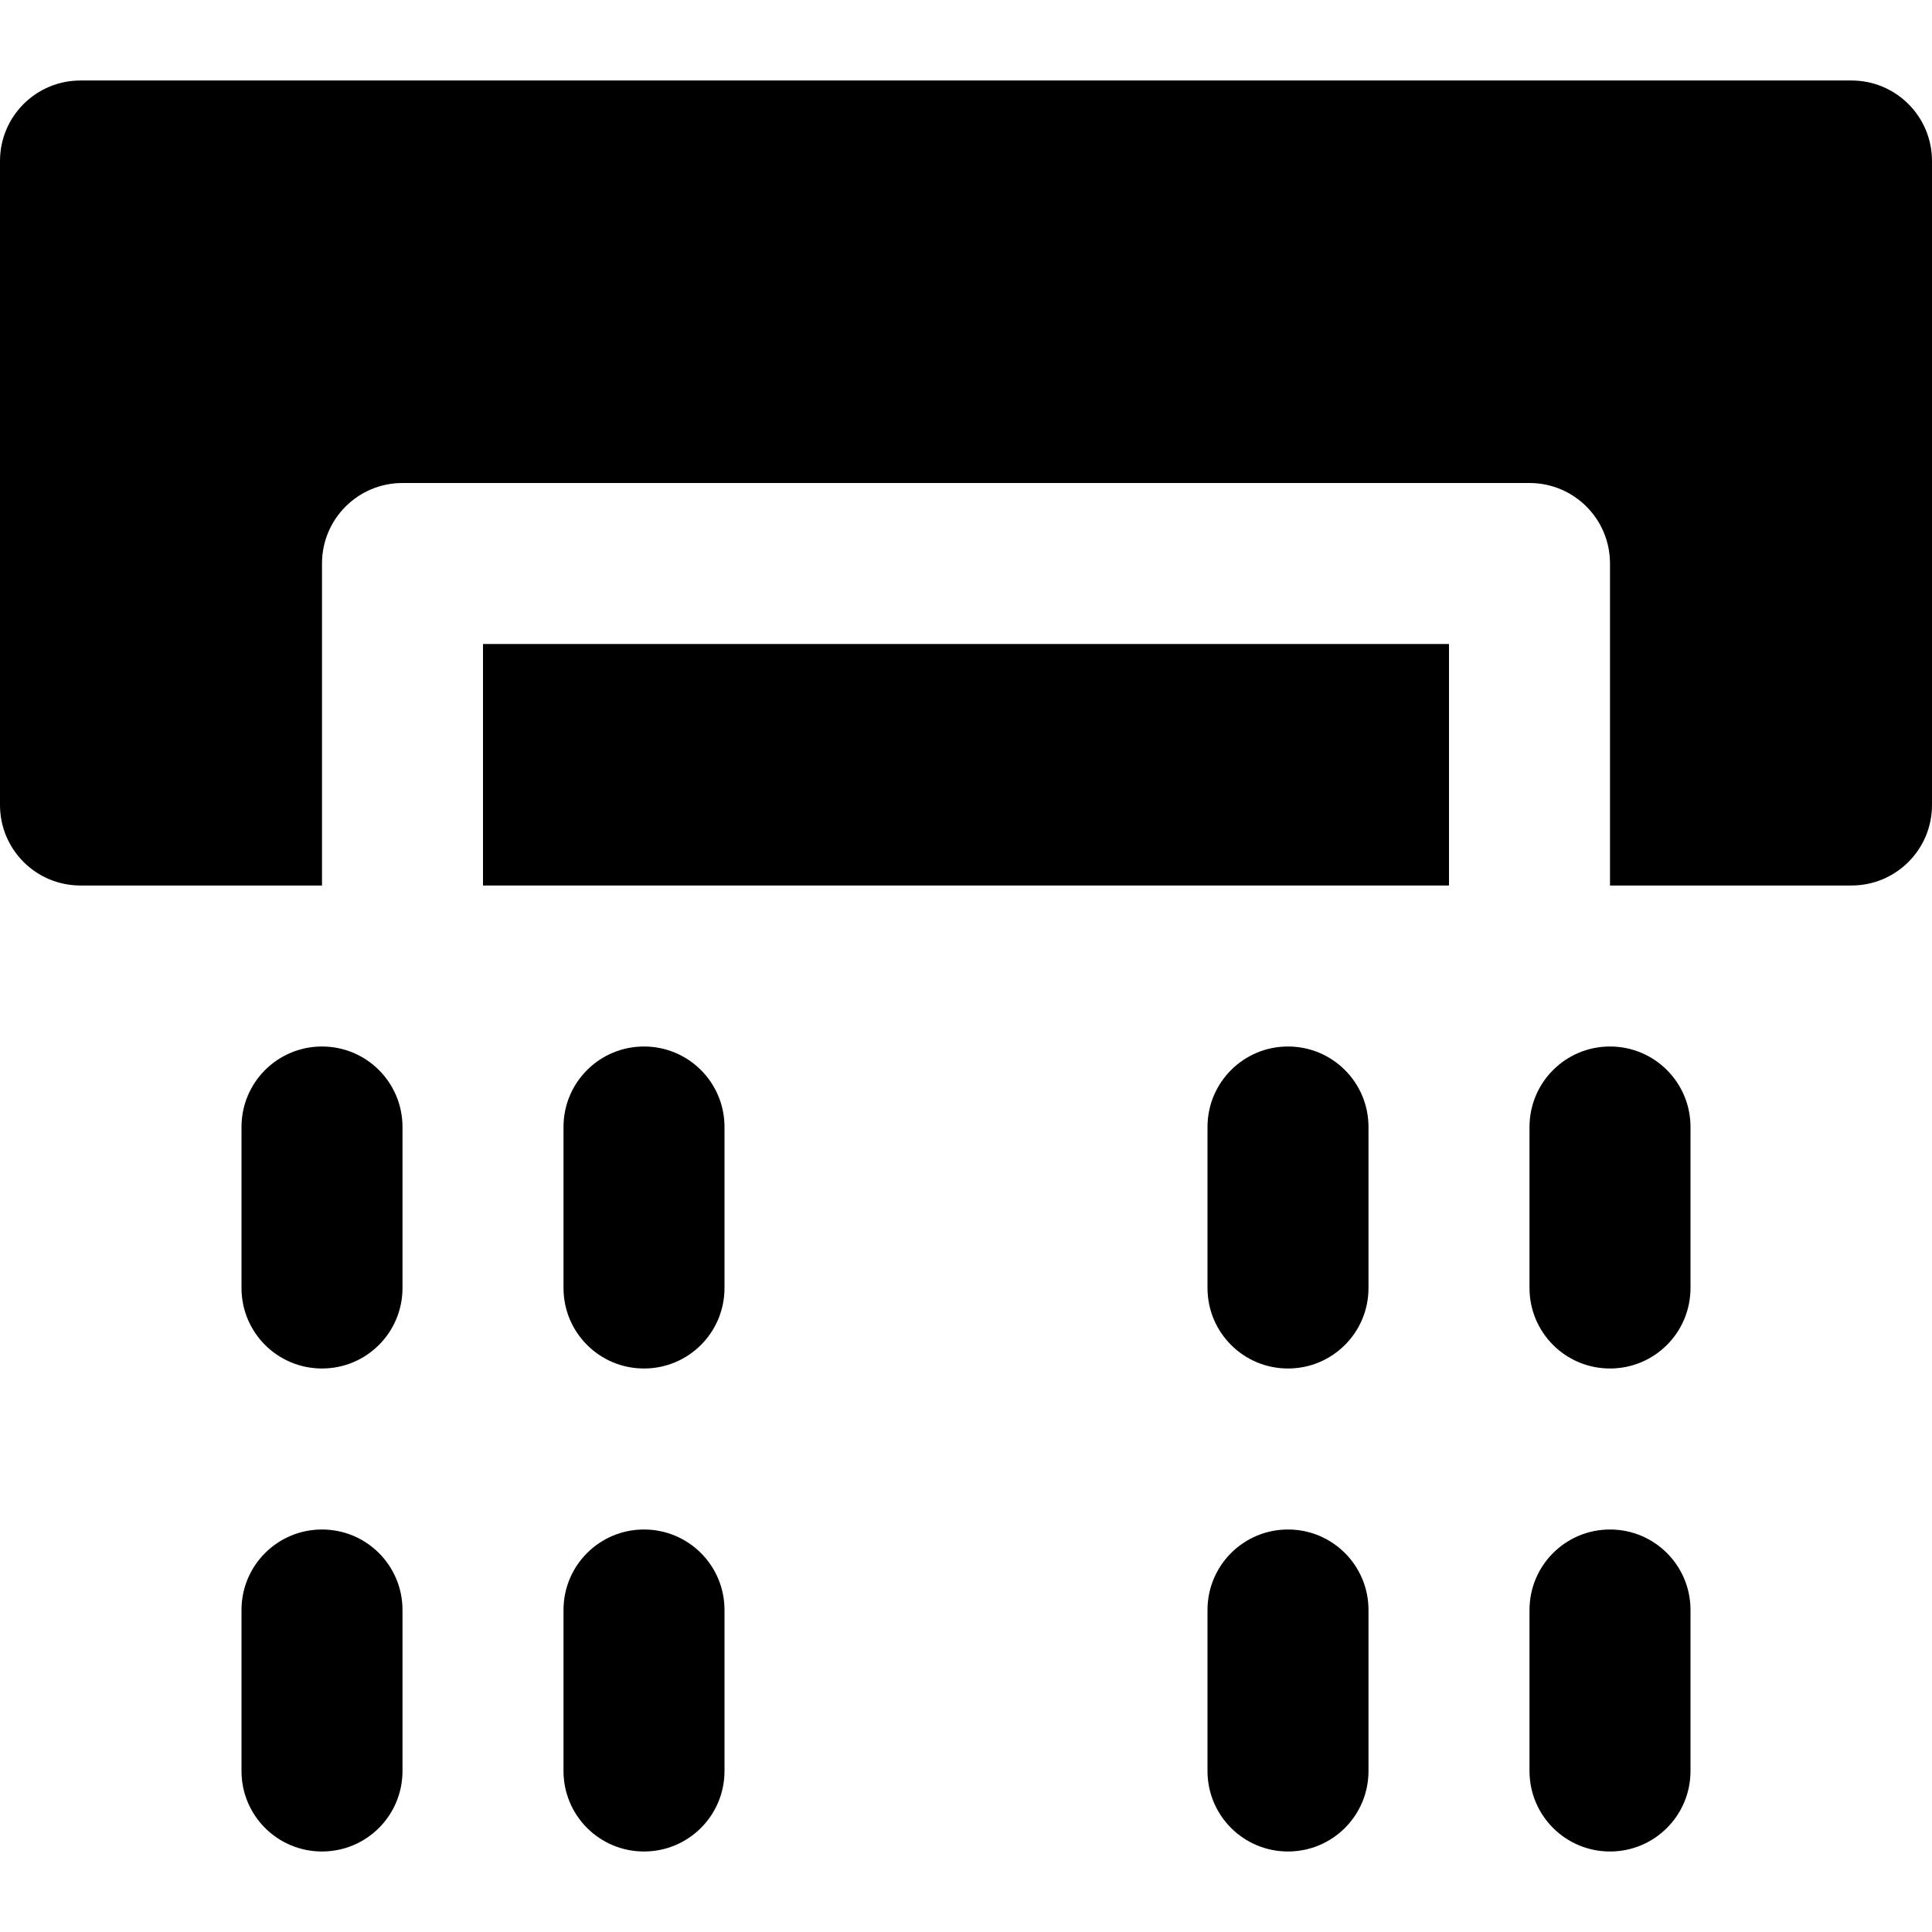 <?xml version="1.0" encoding="iso-8859-1"?>
<!-- Uploaded to: SVG Repo, www.svgrepo.com, Generator: SVG Repo Mixer Tools -->
<svg fill="#000000" version="1.1" id="Layer_1" xmlns="http://www.w3.org/2000/svg" xmlns:xlink="http://www.w3.org/1999/xlink" 
	 viewBox="0 0 512 512" xml:space="preserve">
<g>
	<g>
		<g>
			<rect x="128" y="170.667" width="256" height="64"/>
			<path d="M490.667,21.333H21.333C9.536,21.333,0,30.869,0,42.667v170.667c0,11.797,9.536,21.333,21.333,21.333h64v-85.333
				c0-11.797,9.536-21.333,21.333-21.333h298.667c11.797,0,21.333,9.536,21.333,21.333v85.333h64
				c11.797,0,21.333-9.536,21.333-21.333V42.667C512,30.869,502.464,21.333,490.667,21.333z"/>
			<path d="M85.333,277.333c-11.797,0-21.333,9.536-21.333,21.333v42.667c0,11.797,9.536,21.333,21.333,21.333
				c11.797,0,21.333-9.536,21.333-21.333v-42.667C106.667,286.869,97.131,277.333,85.333,277.333z"/>
			<path d="M85.333,405.333c-11.797,0-21.333,9.536-21.333,21.333v42.667c0,11.797,9.536,21.333,21.333,21.333
				c11.797,0,21.333-9.536,21.333-21.333v-42.667C106.667,414.869,97.131,405.333,85.333,405.333z"/>
			<path d="M170.667,277.333c-11.797,0-21.333,9.536-21.333,21.333v42.667c0,11.797,9.536,21.333,21.333,21.333
				c11.797,0,21.333-9.536,21.333-21.333v-42.667C192,286.869,182.464,277.333,170.667,277.333z"/>
			<path d="M170.667,405.333c-11.797,0-21.333,9.536-21.333,21.333v42.667c0,11.797,9.536,21.333,21.333,21.333
				c11.797,0,21.333-9.536,21.333-21.333v-42.667C192,414.869,182.464,405.333,170.667,405.333z"/>
			<path d="M341.333,277.333c-11.797,0-21.333,9.536-21.333,21.333v42.667c0,11.797,9.536,21.333,21.333,21.333
				c11.797,0,21.333-9.536,21.333-21.333v-42.667C362.667,286.869,353.131,277.333,341.333,277.333z"/>
			<path d="M341.333,405.333c-11.797,0-21.333,9.536-21.333,21.333v42.667c0,11.797,9.536,21.333,21.333,21.333
				c11.797,0,21.333-9.536,21.333-21.333v-42.667C362.667,414.869,353.131,405.333,341.333,405.333z"/>
			<path d="M426.667,277.333c-11.797,0-21.333,9.536-21.333,21.333v42.667c0,11.797,9.536,21.333,21.333,21.333
				S448,353.131,448,341.333v-42.667C448,286.869,438.464,277.333,426.667,277.333z"/>
			<path d="M426.667,405.333c-11.797,0-21.333,9.536-21.333,21.333v42.667c0,11.797,9.536,21.333,21.333,21.333
				S448,481.131,448,469.333v-42.667C448,414.869,438.464,405.333,426.667,405.333z"/>
		</g>
	</g>
</g>
</svg>